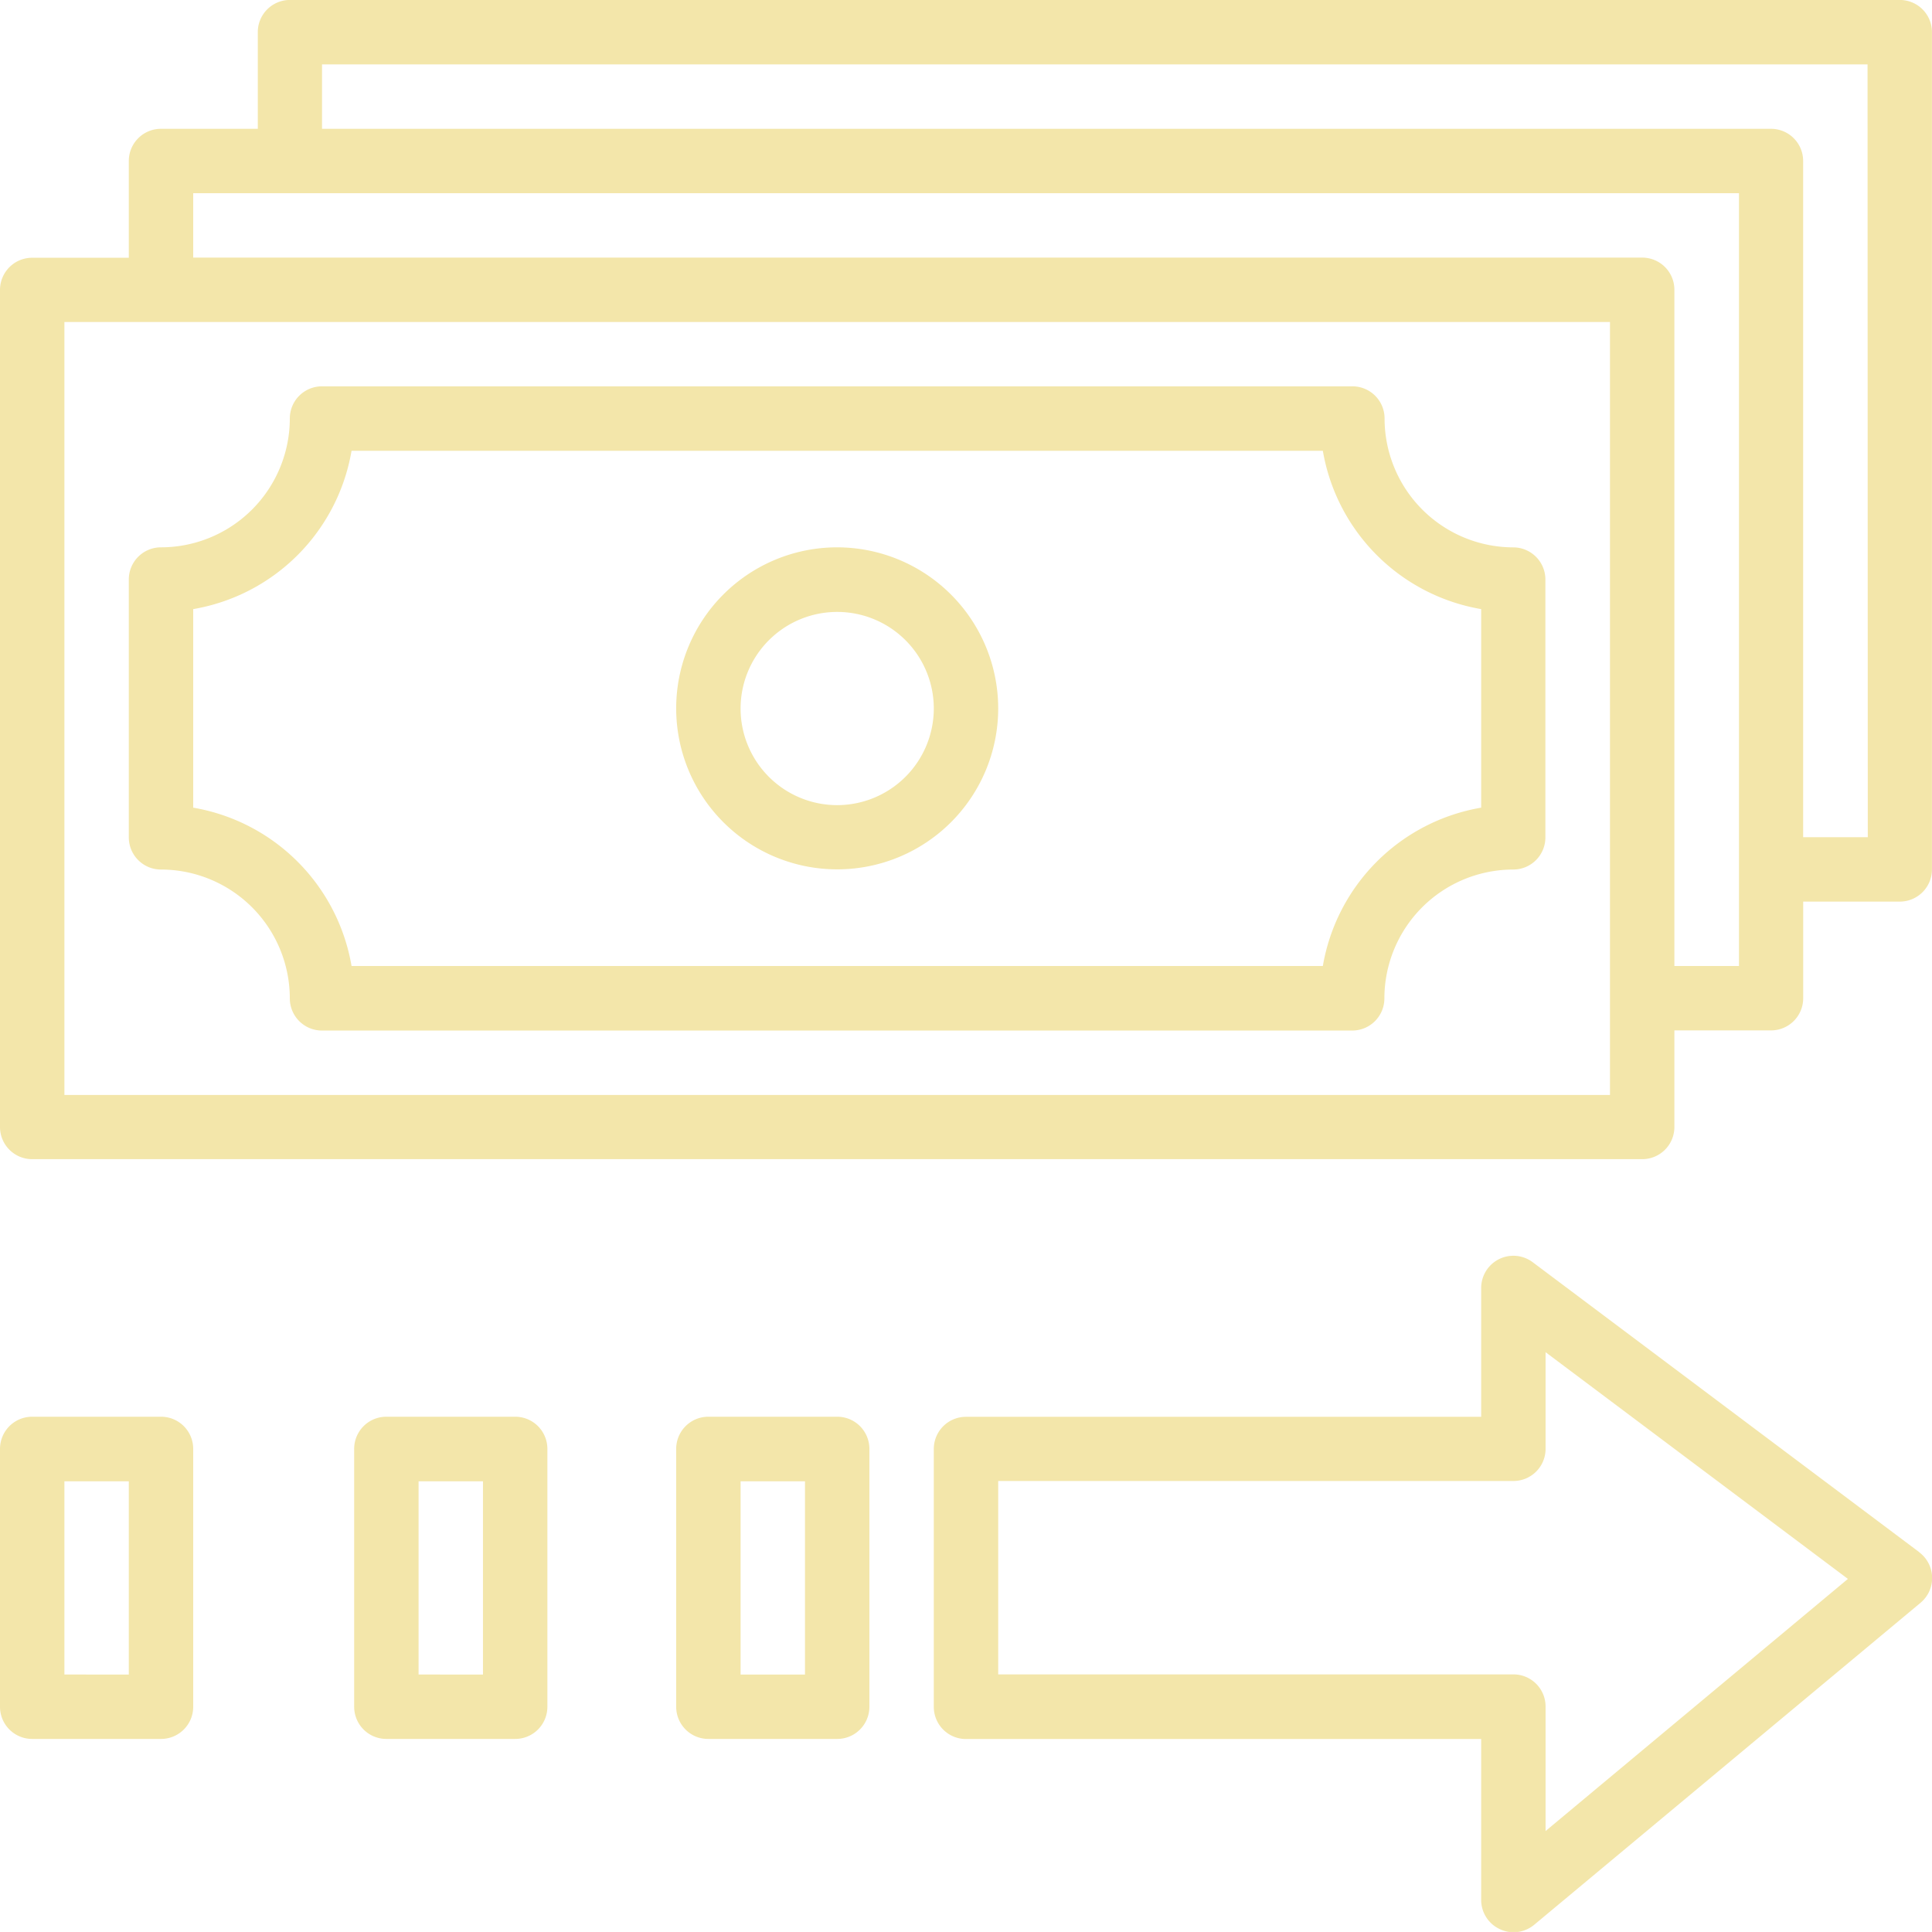 <svg id="transfer-money" xmlns="http://www.w3.org/2000/svg" width="41.218" height="41.217" viewBox="0 0 41.218 41.217">
  <g id="Group_389" data-name="Group 389" transform="translate(2.748 8.243)">
    <g id="Group_388" data-name="Group 388">
      <path id="Path_736" data-name="Path 736" d="M61.539,99.436a2.751,2.751,0,0,1-2.748-2.748A.686.686,0,0,0,58.1,96H36.122a.686.686,0,0,0-.687.687,2.751,2.751,0,0,1-2.748,2.748.686.686,0,0,0-.687.687v5.5a.686.686,0,0,0,.687.687,2.751,2.751,0,0,1,2.748,2.748.686.686,0,0,0,.687.687H58.1a.686.686,0,0,0,.687-.687,2.751,2.751,0,0,1,2.748-2.748.686.686,0,0,0,.687-.687v-5.5A.686.686,0,0,0,61.539,99.436Zm-.687,5.553a4.133,4.133,0,0,0-3.378,3.378H36.752a4.133,4.133,0,0,0-3.378-3.378v-4.236a4.133,4.133,0,0,0,3.378-3.378H57.474a4.133,4.133,0,0,0,3.378,3.378Z" transform="translate(-32 -96.001)" fill="#f3e6aa"/>
    </g>
  </g>
  <g id="Group_391" data-name="Group 391" transform="translate(14.426 11.678)">
    <g id="Group_390" data-name="Group 390">
      <path id="Path_737" data-name="Path 737" d="M171.435,136a3.435,3.435,0,1,0,3.435,3.435A3.439,3.439,0,0,0,171.435,136Zm0,5.5a2.061,2.061,0,1,1,2.061-2.061A2.063,2.063,0,0,1,171.435,141.5Z" transform="translate(-168 -136.001)" fill="#f3e6aa"/>
    </g>
  </g>
  <g id="Group_393" data-name="Group 393" transform="translate(0 0)">
    <g id="Group_392" data-name="Group 392" transform="translate(0 0)">
      <path id="Path_738" data-name="Path 738" d="M40.53,0H6.183A.686.686,0,0,0,5.5.688V2.749H3.435a.686.686,0,0,0-.687.687V5.5H.687A.686.686,0,0,0,0,6.184V24.044a.686.686,0,0,0,.687.687H35.035a.686.686,0,0,0,.687-.687V21.984h2.061a.686.686,0,0,0,.687-.687V19.236H40.53a.686.686,0,0,0,.687-.687V.688A.686.686,0,0,0,40.53,0ZM34.348,21.3v2.061H1.374V6.871H34.348ZM37.1,20.61H35.722V6.184a.686.686,0,0,0-.687-.687H4.122V4.123H37.1Zm2.748-2.748H38.469V3.436a.686.686,0,0,0-.687-.687H6.87V1.375H39.843Z" transform="translate(0 -0.001)" fill="#f3e6aa"/>
    </g>
  </g>
  <g id="Group_395" data-name="Group 395" transform="translate(19.922 26.791)">
    <g id="Group_394" data-name="Group 394">
      <path id="Path_739" data-name="Path 739" d="M253.021,318.316l-8.243-6.183a.687.687,0,0,0-1.1.55v2.748H232.687a.686.686,0,0,0-.687.687v5.5a.686.686,0,0,0,.687.687h10.991v3.435a.686.686,0,0,0,.4.622.677.677,0,0,0,.291.065.692.692,0,0,0,.44-.159l8.243-6.87a.687.687,0,0,0-.028-1.077Zm-7.969,5.952v-2.655a.686.686,0,0,0-.687-.687H233.374V316.8h10.991a.686.686,0,0,0,.687-.687v-2.061l6.45,4.837Z" transform="translate(-232 -311.995)" fill="#f3e6aa"/>
    </g>
  </g>
  <g id="Group_397" data-name="Group 397" transform="translate(14.426 30.226)">
    <g id="Group_396" data-name="Group 396">
      <path id="Path_740" data-name="Path 740" d="M171.435,352h-2.748a.686.686,0,0,0-.687.687v5.5a.686.686,0,0,0,.687.687h2.748a.686.686,0,0,0,.687-.687v-5.5A.686.686,0,0,0,171.435,352Zm-.687,5.5h-1.374v-4.122h1.374Z" transform="translate(-168 -352.001)" fill="#f3e6aa"/>
    </g>
  </g>
  <g id="Group_399" data-name="Group 399" transform="translate(7.556 30.226)">
    <g id="Group_398" data-name="Group 398">
      <path id="Path_741" data-name="Path 741" d="M91.435,352H88.687a.686.686,0,0,0-.687.687v5.5a.686.686,0,0,0,.687.687h2.748a.686.686,0,0,0,.687-.687v-5.5A.686.686,0,0,0,91.435,352Zm-.687,5.5H89.374v-4.122h1.374Z" transform="translate(-88 -352.001)" fill="#f3e6aa"/>
    </g>
  </g>
  <g id="Group_401" data-name="Group 401" transform="translate(0 30.226)">
    <g id="Group_400" data-name="Group 400">
      <path id="Path_742" data-name="Path 742" d="M3.435,352H.687a.686.686,0,0,0-.687.687v5.5a.686.686,0,0,0,.687.687H3.435a.686.686,0,0,0,.687-.687v-5.5A.686.686,0,0,0,3.435,352Zm-.687,5.5H1.374v-4.122H2.748Z" transform="translate(0 -352.001)" fill="#f3e6aa"/>
    </g>
  </g>
</svg>
